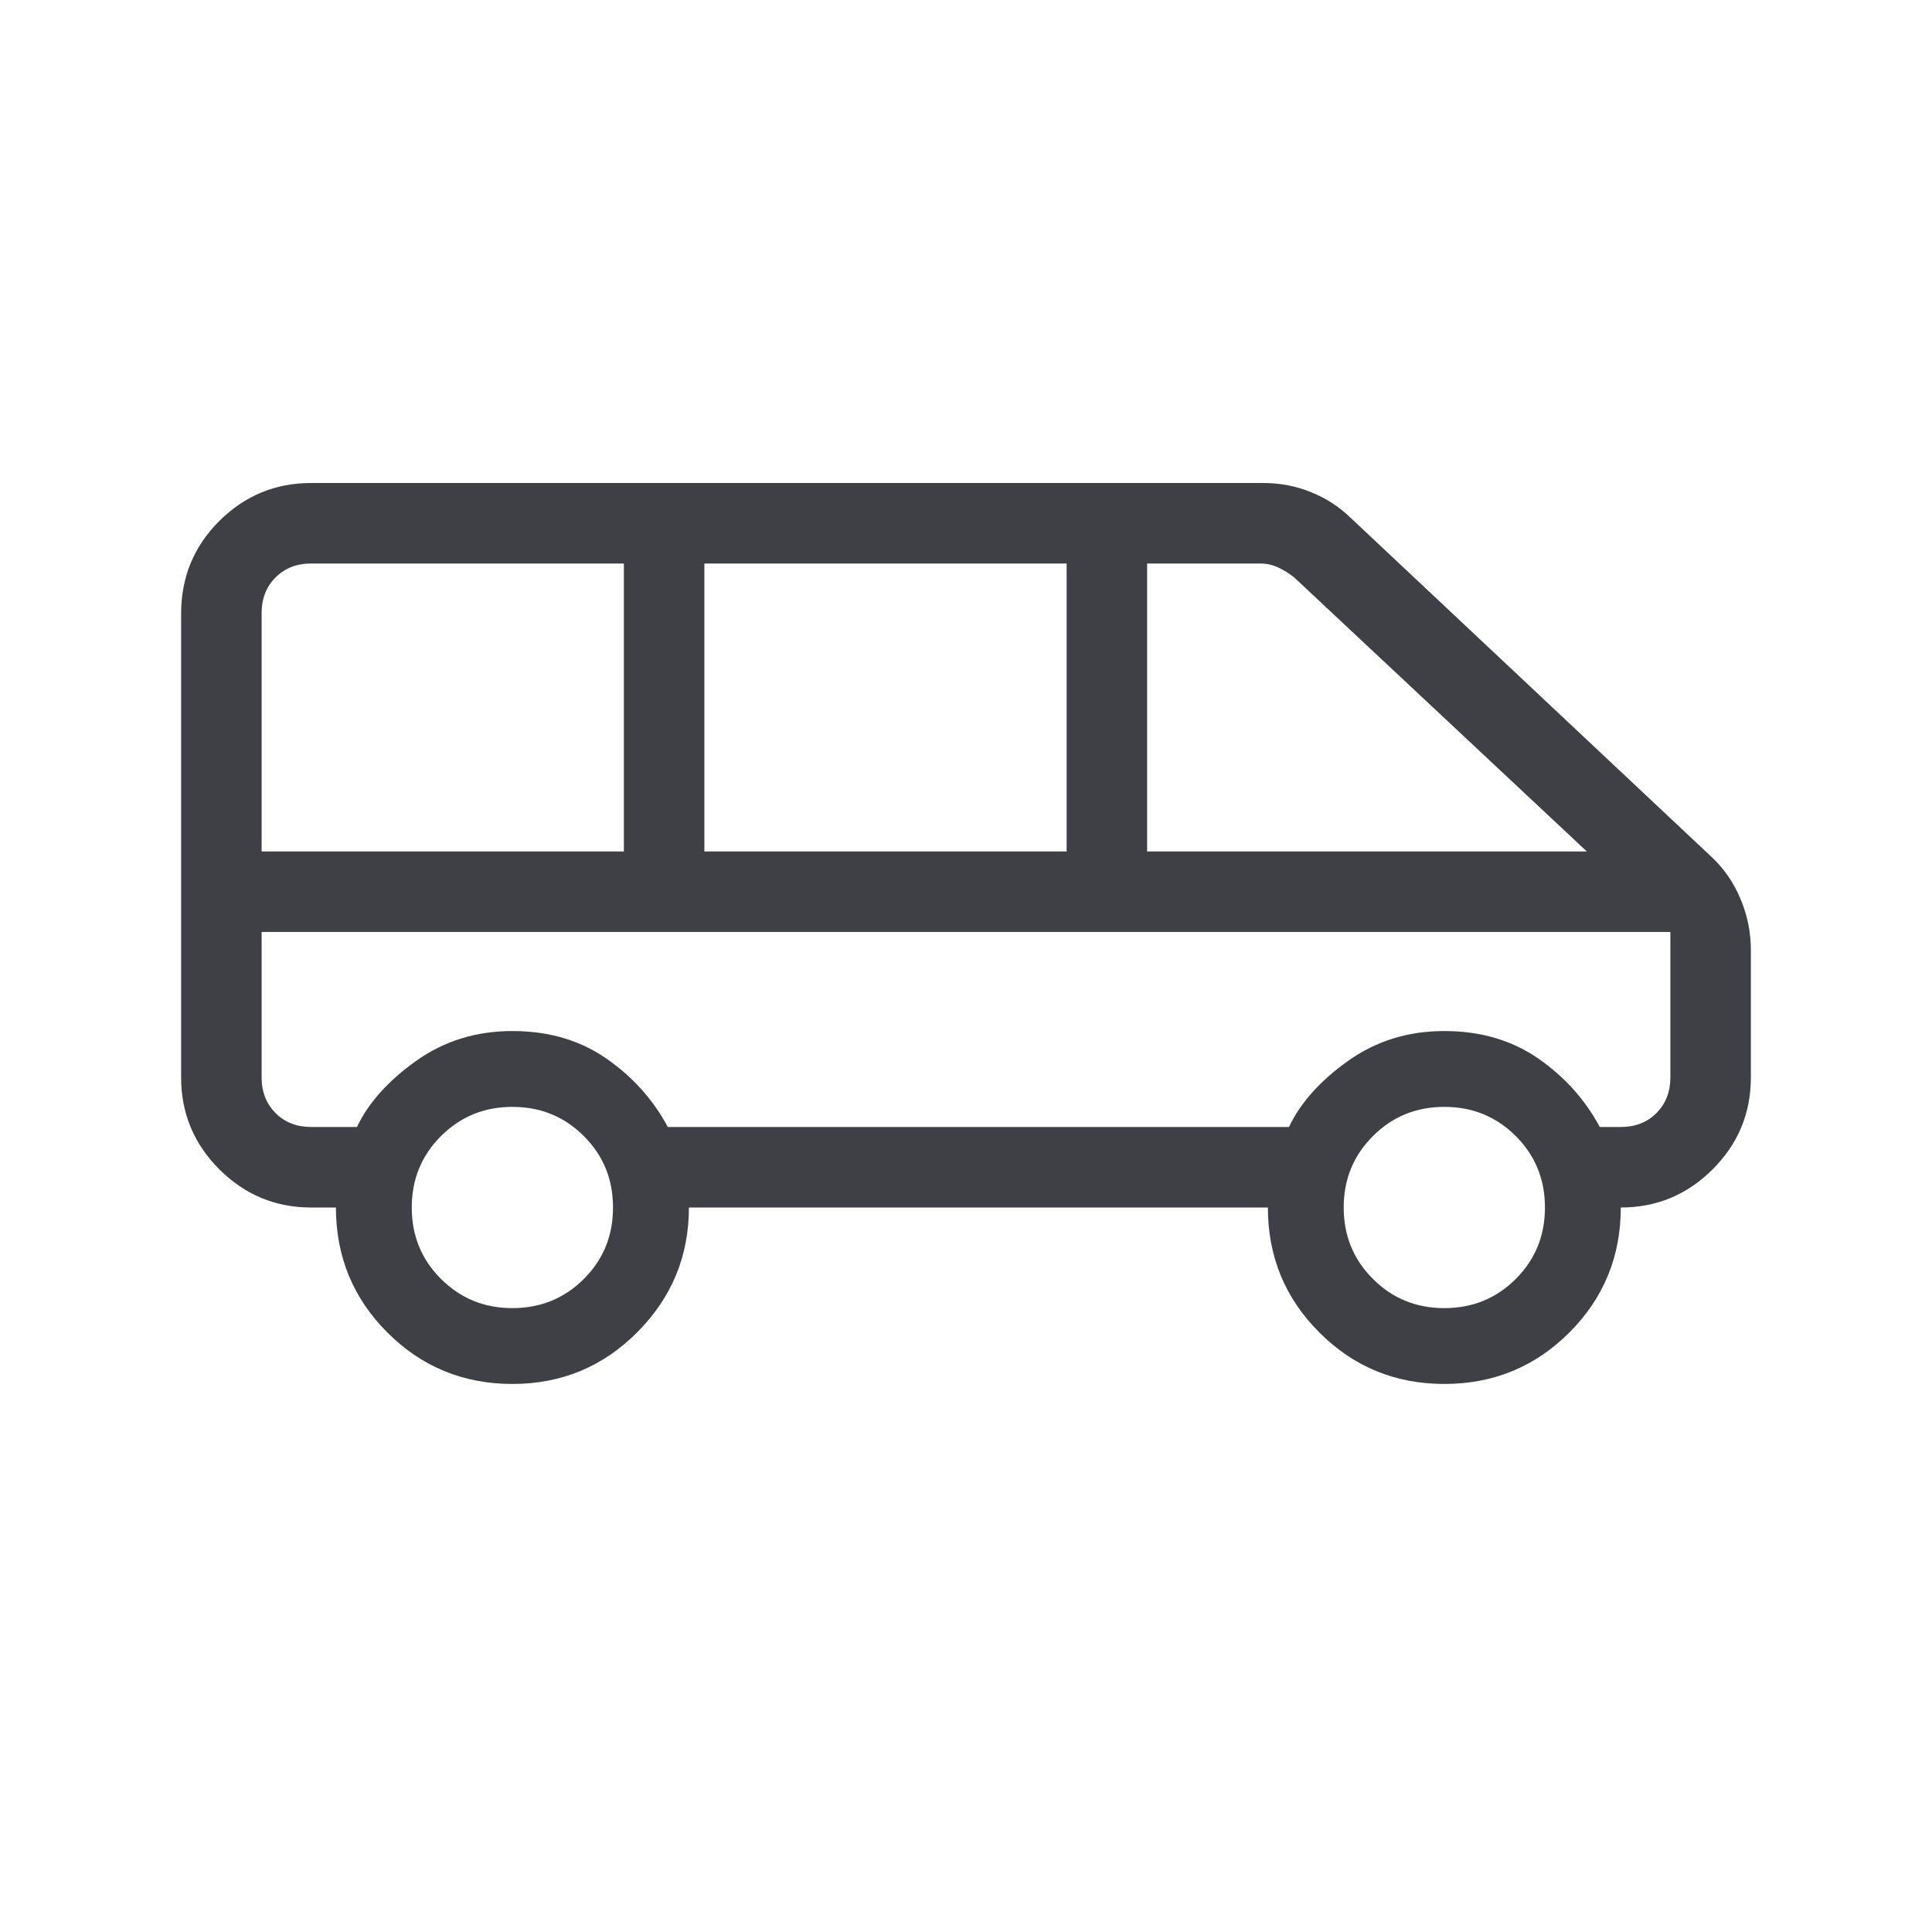 <svg width="24" height="24" viewBox="0 0 24 24" fill="none" xmlns="http://www.w3.org/2000/svg">
<path d="M6.365 17.192C5.756 17.192 5.239 16.979 4.812 16.553C4.386 16.127 4.173 15.609 4.173 15H3.865C3.421 15 3.041 14.842 2.724 14.525C2.408 14.209 2.25 13.829 2.25 13.384V7.623C2.25 7.171 2.408 6.787 2.724 6.472C3.041 6.157 3.421 6 3.865 6H15.694C15.902 6 16.101 6.038 16.289 6.115C16.478 6.191 16.643 6.3 16.787 6.441L21.252 10.636C21.41 10.781 21.532 10.956 21.619 11.161C21.706 11.365 21.75 11.58 21.75 11.806V13.384C21.75 13.829 21.592 14.209 21.276 14.525C20.959 14.842 20.579 15 20.134 15C20.134 15.609 19.921 16.127 19.495 16.553C19.069 16.979 18.551 17.192 17.942 17.192C17.333 17.192 16.816 16.979 16.39 16.553C15.963 16.127 15.75 15.609 15.75 15H8.558C8.558 15.602 8.345 16.119 7.918 16.548C7.492 16.977 6.974 17.192 6.365 17.192ZM14.25 10.577H19.712L16.077 7.173C16.013 7.122 15.945 7.08 15.875 7.048C15.805 7.016 15.731 7 15.654 7H14.25V10.577ZM8.75 10.577H13.25V7H8.75V10.577ZM3.25 10.577H7.75V7H3.865C3.686 7 3.538 7.058 3.423 7.173C3.308 7.288 3.25 7.436 3.25 7.615V10.577ZM6.365 16.25C6.715 16.25 7.011 16.129 7.253 15.887C7.495 15.646 7.615 15.35 7.615 15C7.615 14.65 7.495 14.354 7.253 14.113C7.011 13.871 6.715 13.75 6.365 13.75C6.016 13.75 5.72 13.871 5.478 14.113C5.236 14.354 5.115 14.65 5.115 15C5.115 15.35 5.236 15.646 5.478 15.887C5.72 16.129 6.016 16.25 6.365 16.25ZM17.942 16.25C18.292 16.25 18.588 16.129 18.83 15.887C19.071 15.646 19.192 15.35 19.192 15C19.192 14.65 19.071 14.354 18.83 14.113C18.588 13.871 18.292 13.75 17.942 13.75C17.592 13.75 17.296 13.871 17.055 14.113C16.813 14.354 16.692 14.65 16.692 15C16.692 15.35 16.813 15.646 17.055 15.887C17.296 16.129 17.592 16.25 17.942 16.25ZM8.296 14H16.012C16.154 13.7 16.399 13.426 16.746 13.179C17.094 12.931 17.492 12.808 17.942 12.808C18.392 12.808 18.781 12.922 19.11 13.15C19.438 13.378 19.692 13.662 19.873 14H20.134C20.314 14 20.462 13.942 20.577 13.827C20.692 13.711 20.75 13.564 20.75 13.384V11.577H3.25V13.384C3.25 13.564 3.308 13.711 3.423 13.827C3.538 13.942 3.686 14 3.865 14H4.434C4.577 13.7 4.822 13.426 5.169 13.179C5.517 12.931 5.915 12.808 6.365 12.808C6.816 12.808 7.205 12.922 7.533 13.15C7.861 13.378 8.115 13.662 8.296 14Z" fill="#3F3F46"/>
</svg>
